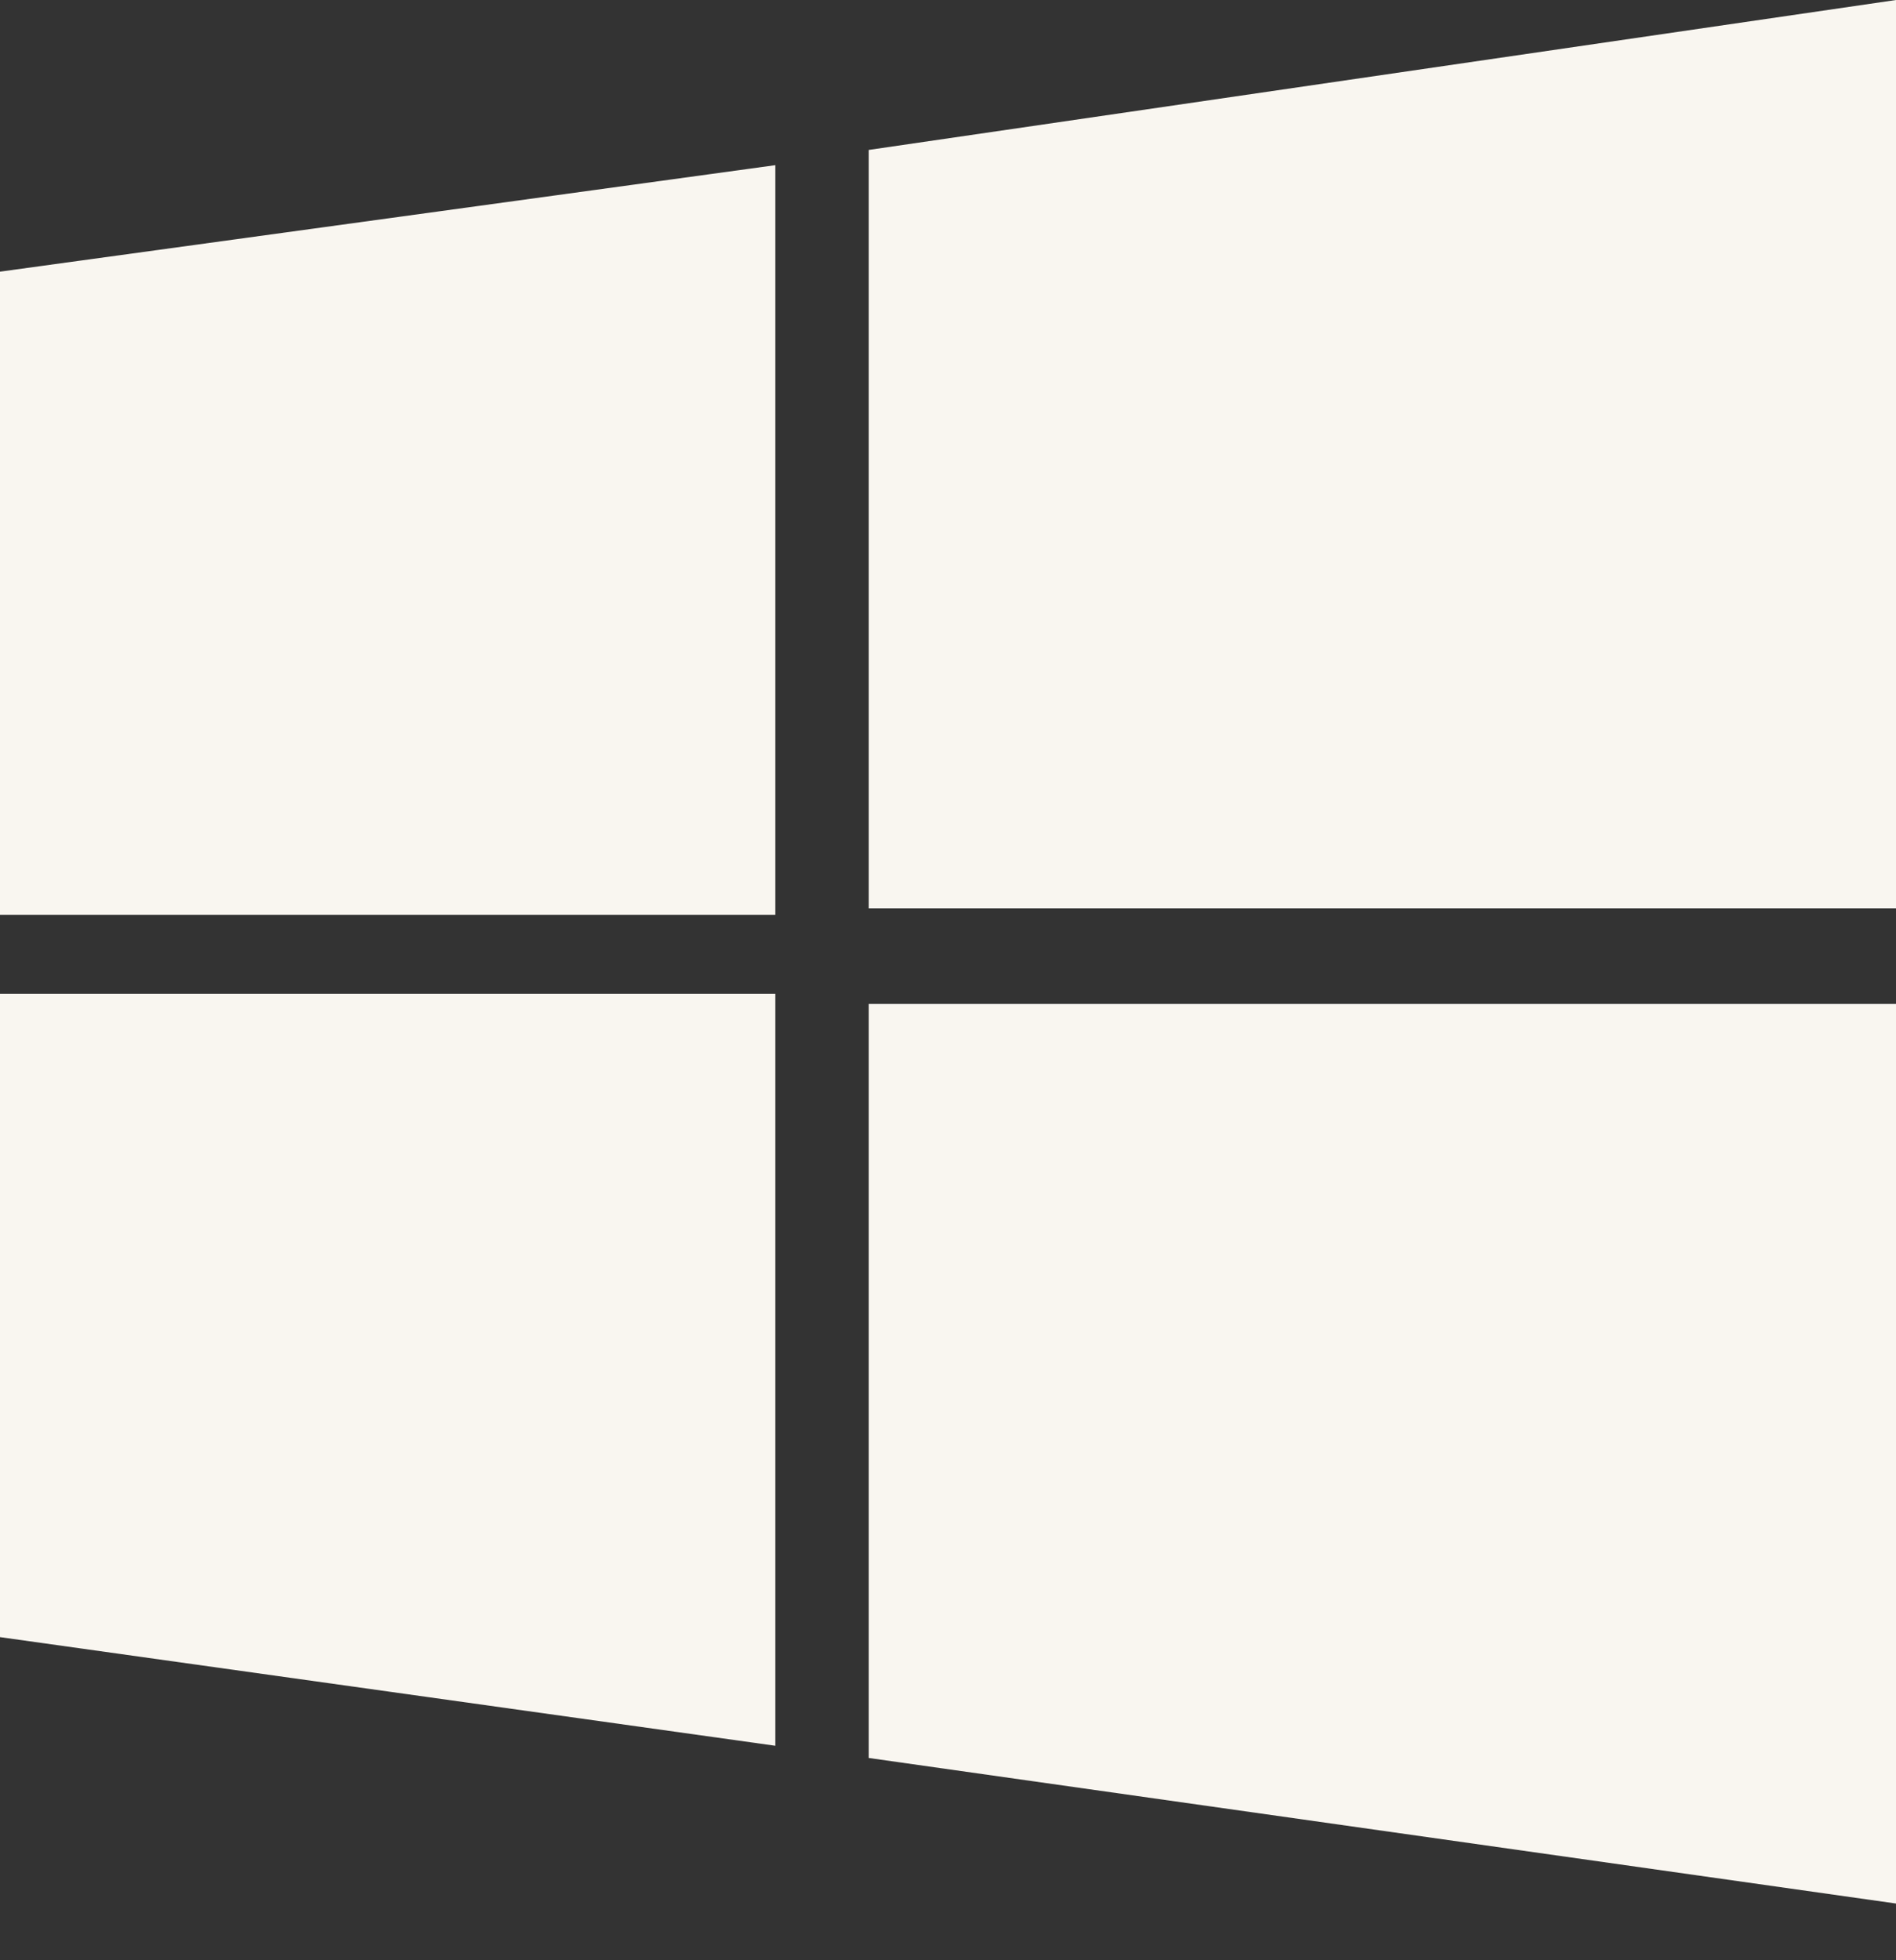 <svg width="30" height="31" viewBox="0 0 30 31" fill="none" xmlns="http://www.w3.org/2000/svg">
<rect x="0" y="0" width="30" height="31" fill="#333333" stroke="none"/>
<path d="M0 4.296L12.268 2.612V14.467H0M13.746 2.371L30 0V14.364H13.746M0 15.718H12.268V27.608L0 25.89M13.746 15.876H30V30.103L13.746 27.801" fill="#F9F6F0"/>
</svg>
